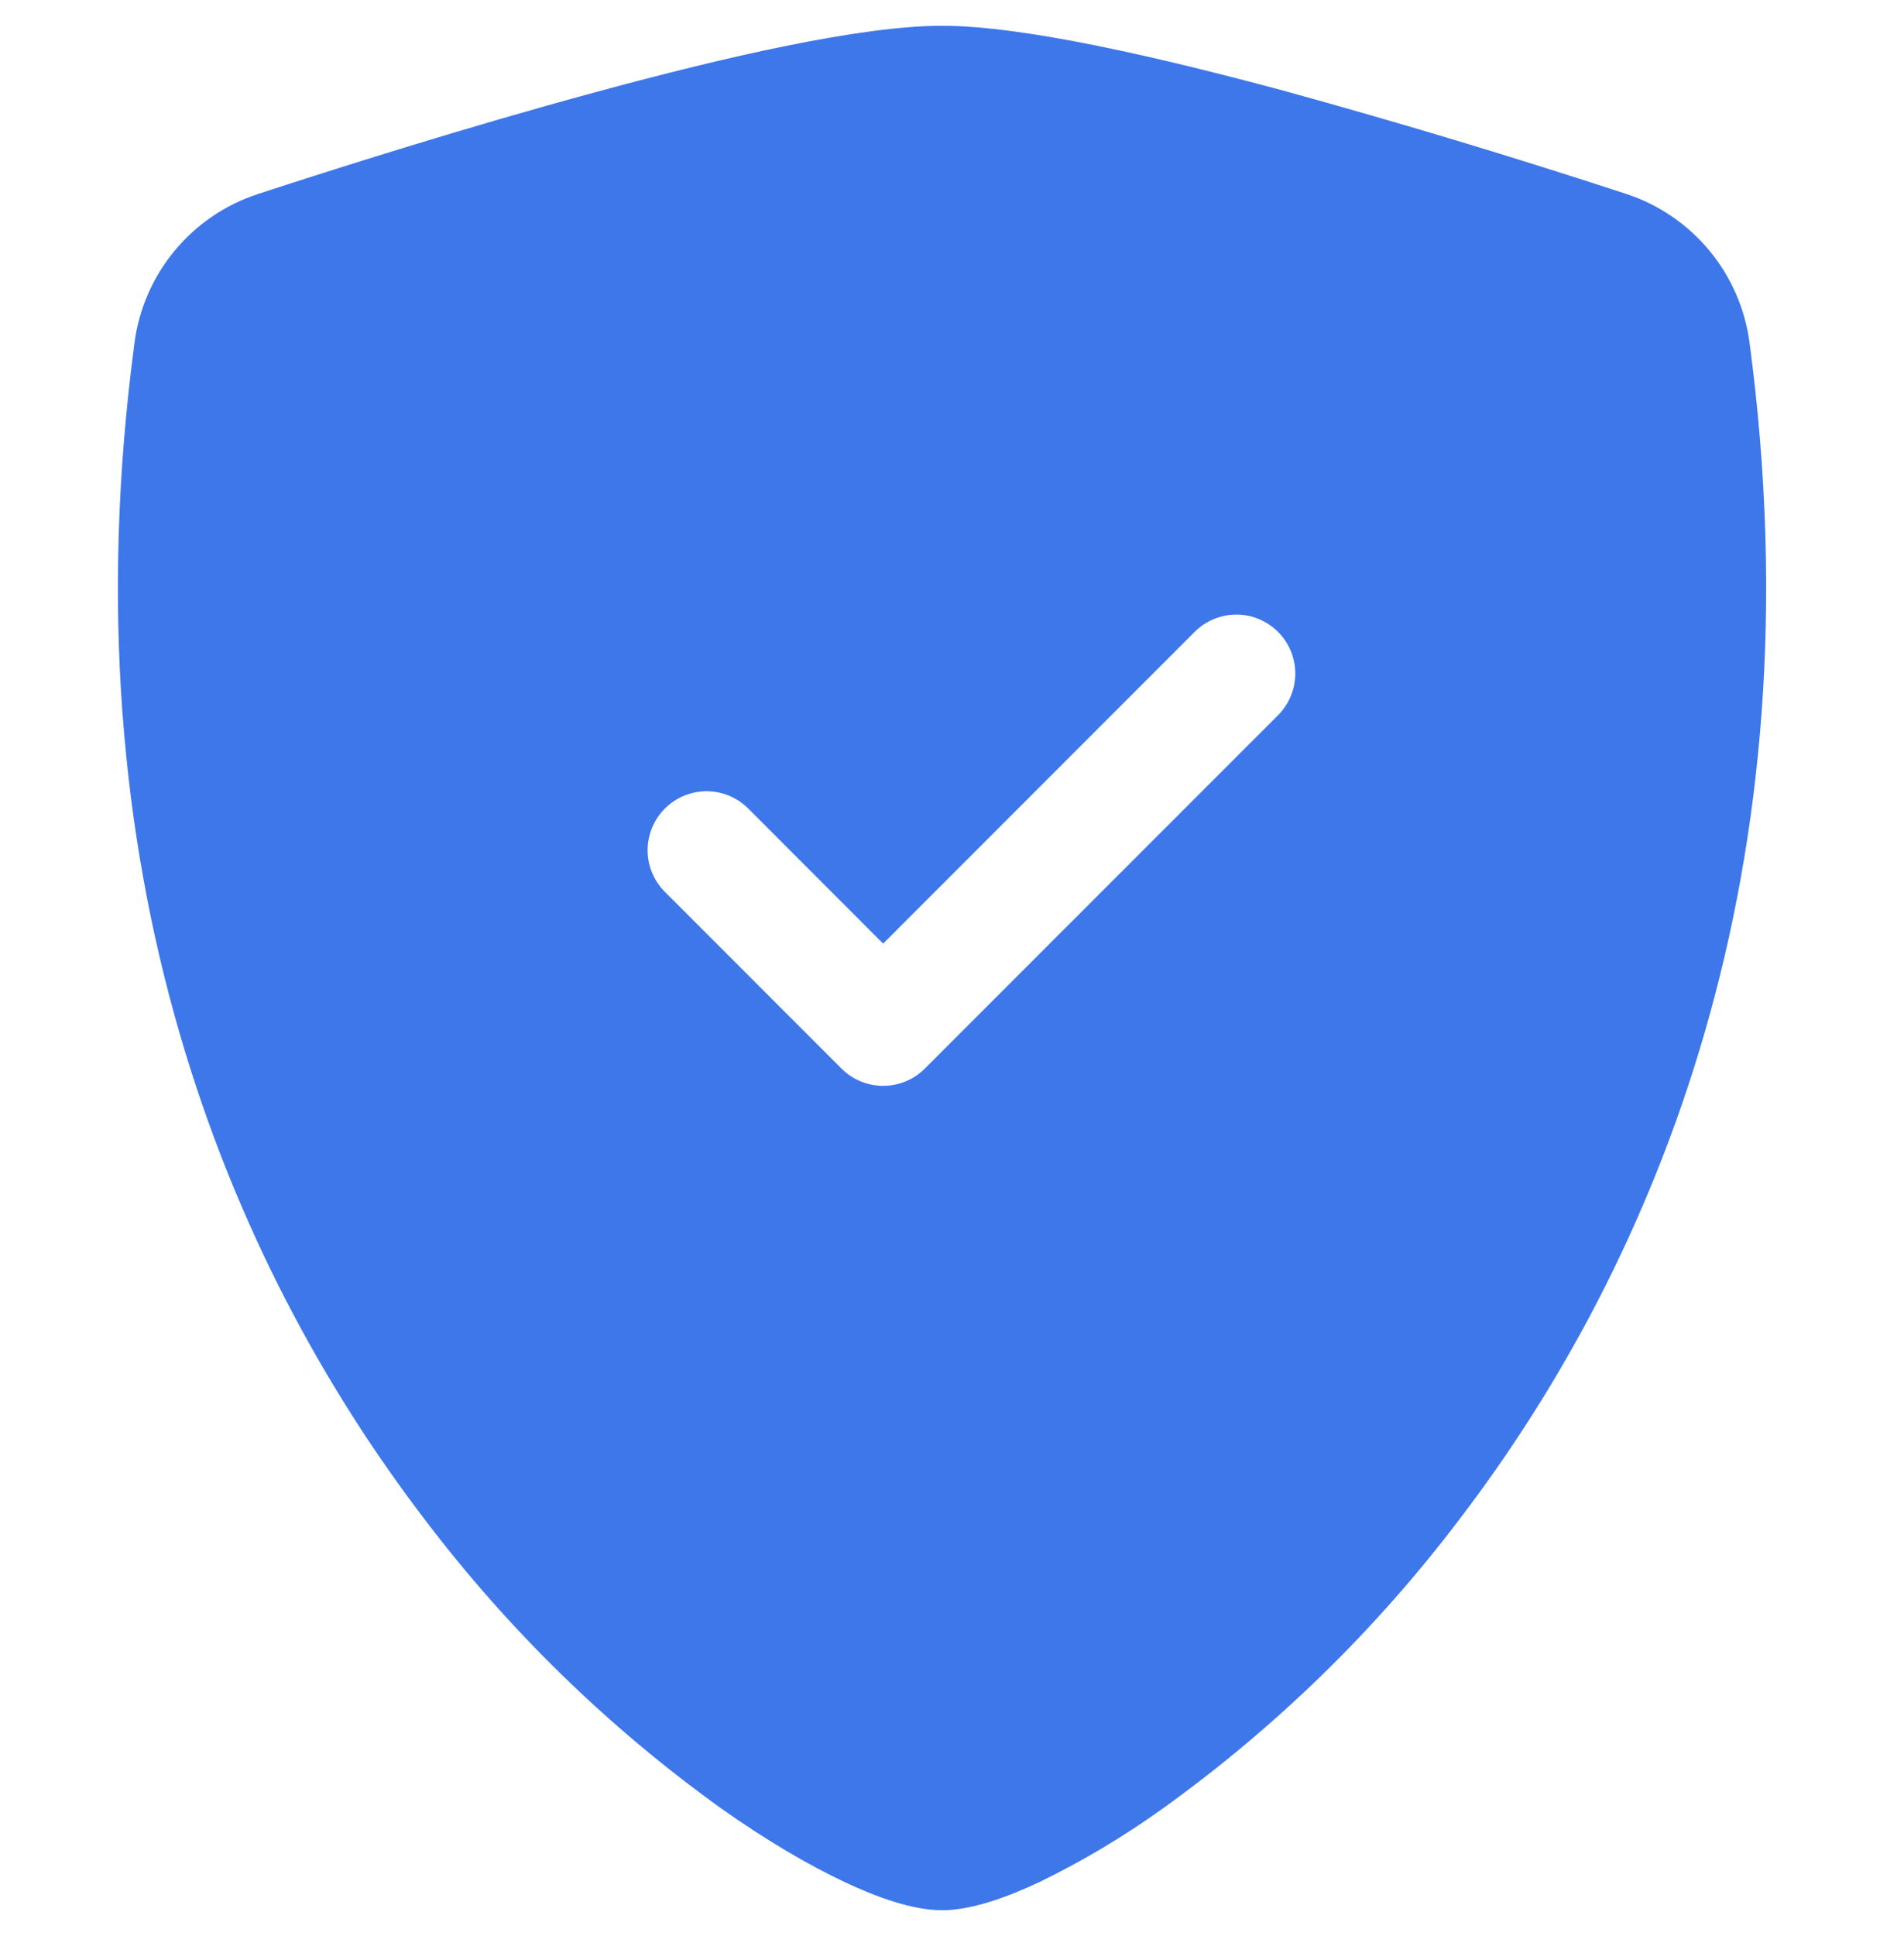 <?xml version="1.0" encoding="UTF-8"?>
<svg xmlns="http://www.w3.org/2000/svg" width="61" height="62" viewBox="0 0 61 62" fill="none">
  <g clip-path="url(#clip0_1_485)">
    <path fill-rule="evenodd" clip-rule="evenodd" d="M30.18 0.825C27.578 0.825 23.229 1.825 19.136 2.937C14.95 4.069 10.729 5.408 8.247 6.219C7.209 6.561 6.289 7.19 5.593 8.032C4.896 8.874 4.451 9.895 4.309 10.979C2.061 27.866 7.278 40.381 13.607 48.66C16.291 52.202 19.491 55.32 23.101 57.912C24.557 58.942 25.907 59.73 27.054 60.27C28.11 60.768 29.245 61.175 30.18 61.175C31.116 61.175 32.248 60.768 33.307 60.27C34.69 59.598 36.012 58.809 37.26 57.912C40.87 55.321 44.07 52.202 46.754 48.66C53.083 40.381 58.3 27.866 56.052 10.979C55.91 9.895 55.465 8.873 54.769 8.03C54.072 7.188 53.152 6.558 52.114 6.215C48.511 5.034 44.88 3.94 41.224 2.933C37.132 1.828 32.783 0.825 30.18 0.825ZM38.275 20.235C38.629 19.881 39.109 19.682 39.61 19.682C40.111 19.682 40.591 19.881 40.945 20.235C41.3 20.589 41.498 21.07 41.498 21.57C41.498 22.071 41.3 22.551 40.945 22.906L29.63 34.221C29.455 34.397 29.247 34.536 29.017 34.631C28.788 34.726 28.543 34.775 28.294 34.775C28.047 34.775 27.801 34.726 27.572 34.631C27.343 34.536 27.134 34.397 26.959 34.221L21.302 28.563C21.126 28.388 20.987 28.18 20.892 27.951C20.797 27.722 20.748 27.476 20.748 27.228C20.748 26.98 20.797 26.735 20.892 26.506C20.987 26.276 21.126 26.068 21.302 25.893C21.477 25.718 21.685 25.578 21.914 25.484C22.143 25.389 22.389 25.34 22.637 25.34C22.885 25.34 23.13 25.389 23.359 25.484C23.588 25.578 23.797 25.718 23.972 25.893L28.294 30.219L38.275 20.235Z" fill="#3D77EA"></path>
  </g>
  <defs>
    <clipPath id="clip0_1_485">
      <rect width="60.35" height="60.35" fill="white" transform="translate(0 0.825)"></rect>
    </clipPath>
  </defs>
</svg>
